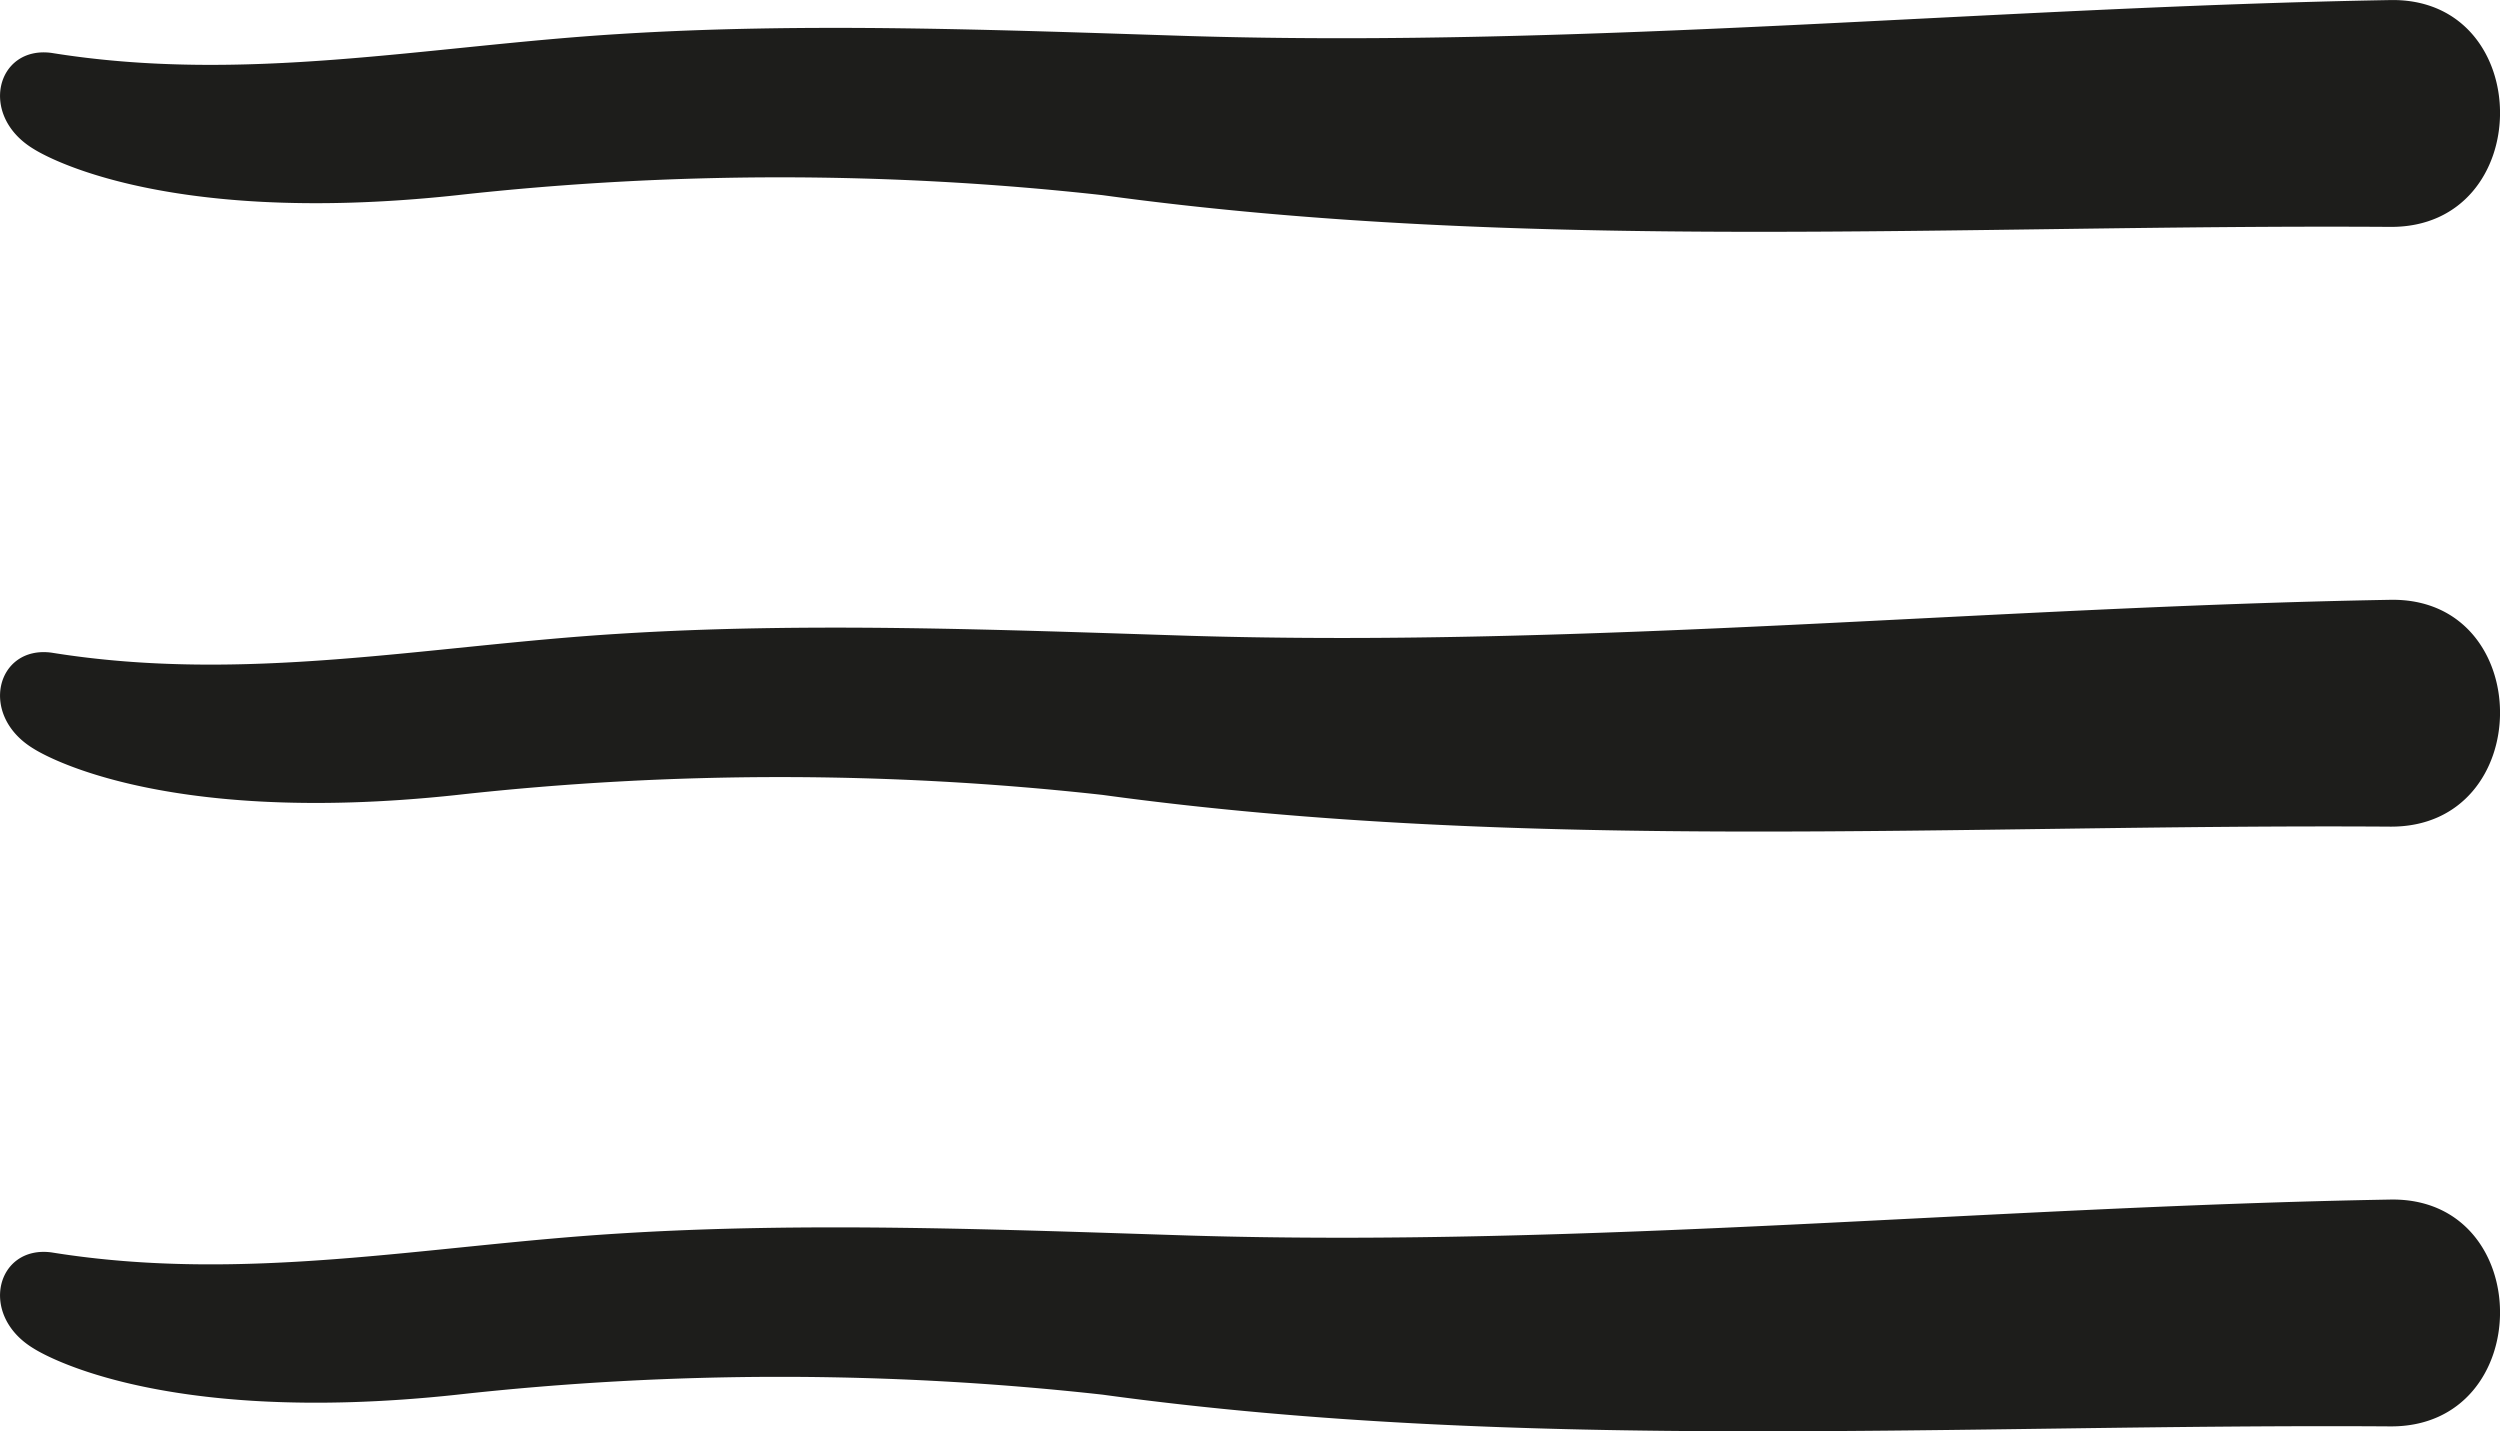 <svg xmlns="http://www.w3.org/2000/svg" width="41.684" height="23.865">
    <defs>
        <style>
            .cls-1{fill:#1d1d1b}
        </style>
    </defs>
    <g id="Group_30355" data-name="Group 30355" transform="translate(-926.117 -325.413)">
        <path id="Path_329107" data-name="Path 329107" class="cls-1" d="M369.278 476.624a48.828 48.828 0 0 1 10.758 0c7.092.972 14.335.481 21.471.529 2.44.016 2.439-3.825 0-3.782-6.68.117-13.337.8-20.019.6-3.158-.1-6.391-.232-9.544-.032-3.2.2-6.214.831-9.434.313-.915-.121-1.222 1.042-.3 1.6-.002-.003 1.966 1.323 7.068.772z" transform="translate(564.465 -127.957)"/>
        <path id="Path_329109" data-name="Path 329109" class="cls-1" d="M369.278 476.624a48.828 48.828 0 0 1 10.758 0c7.092.972 14.335.481 21.471.529 2.44.016 2.439-3.825 0-3.782-6.68.117-13.337.8-20.019.6-3.158-.1-6.391-.232-9.544-.032-3.2.2-6.214.831-9.434.313-.915-.121-1.222 1.042-.3 1.6-.002-.003 1.966 1.323 7.068.772z" transform="translate(564.465 -137.957)"/>
        <path id="Path_329110" data-name="Path 329110" class="cls-1" d="M369.278 476.624a48.828 48.828 0 0 1 10.758 0c7.092.972 14.335.481 21.471.529 2.44.016 2.439-3.825 0-3.782-6.68.117-13.337.8-20.019.6-3.158-.1-6.391-.232-9.544-.032-3.2.2-6.214.831-9.434.313-.915-.121-1.222 1.042-.3 1.6-.002-.003 1.966 1.323 7.068.772z" transform="translate(564.465 -147.957)"/>
    </g>
</svg>

